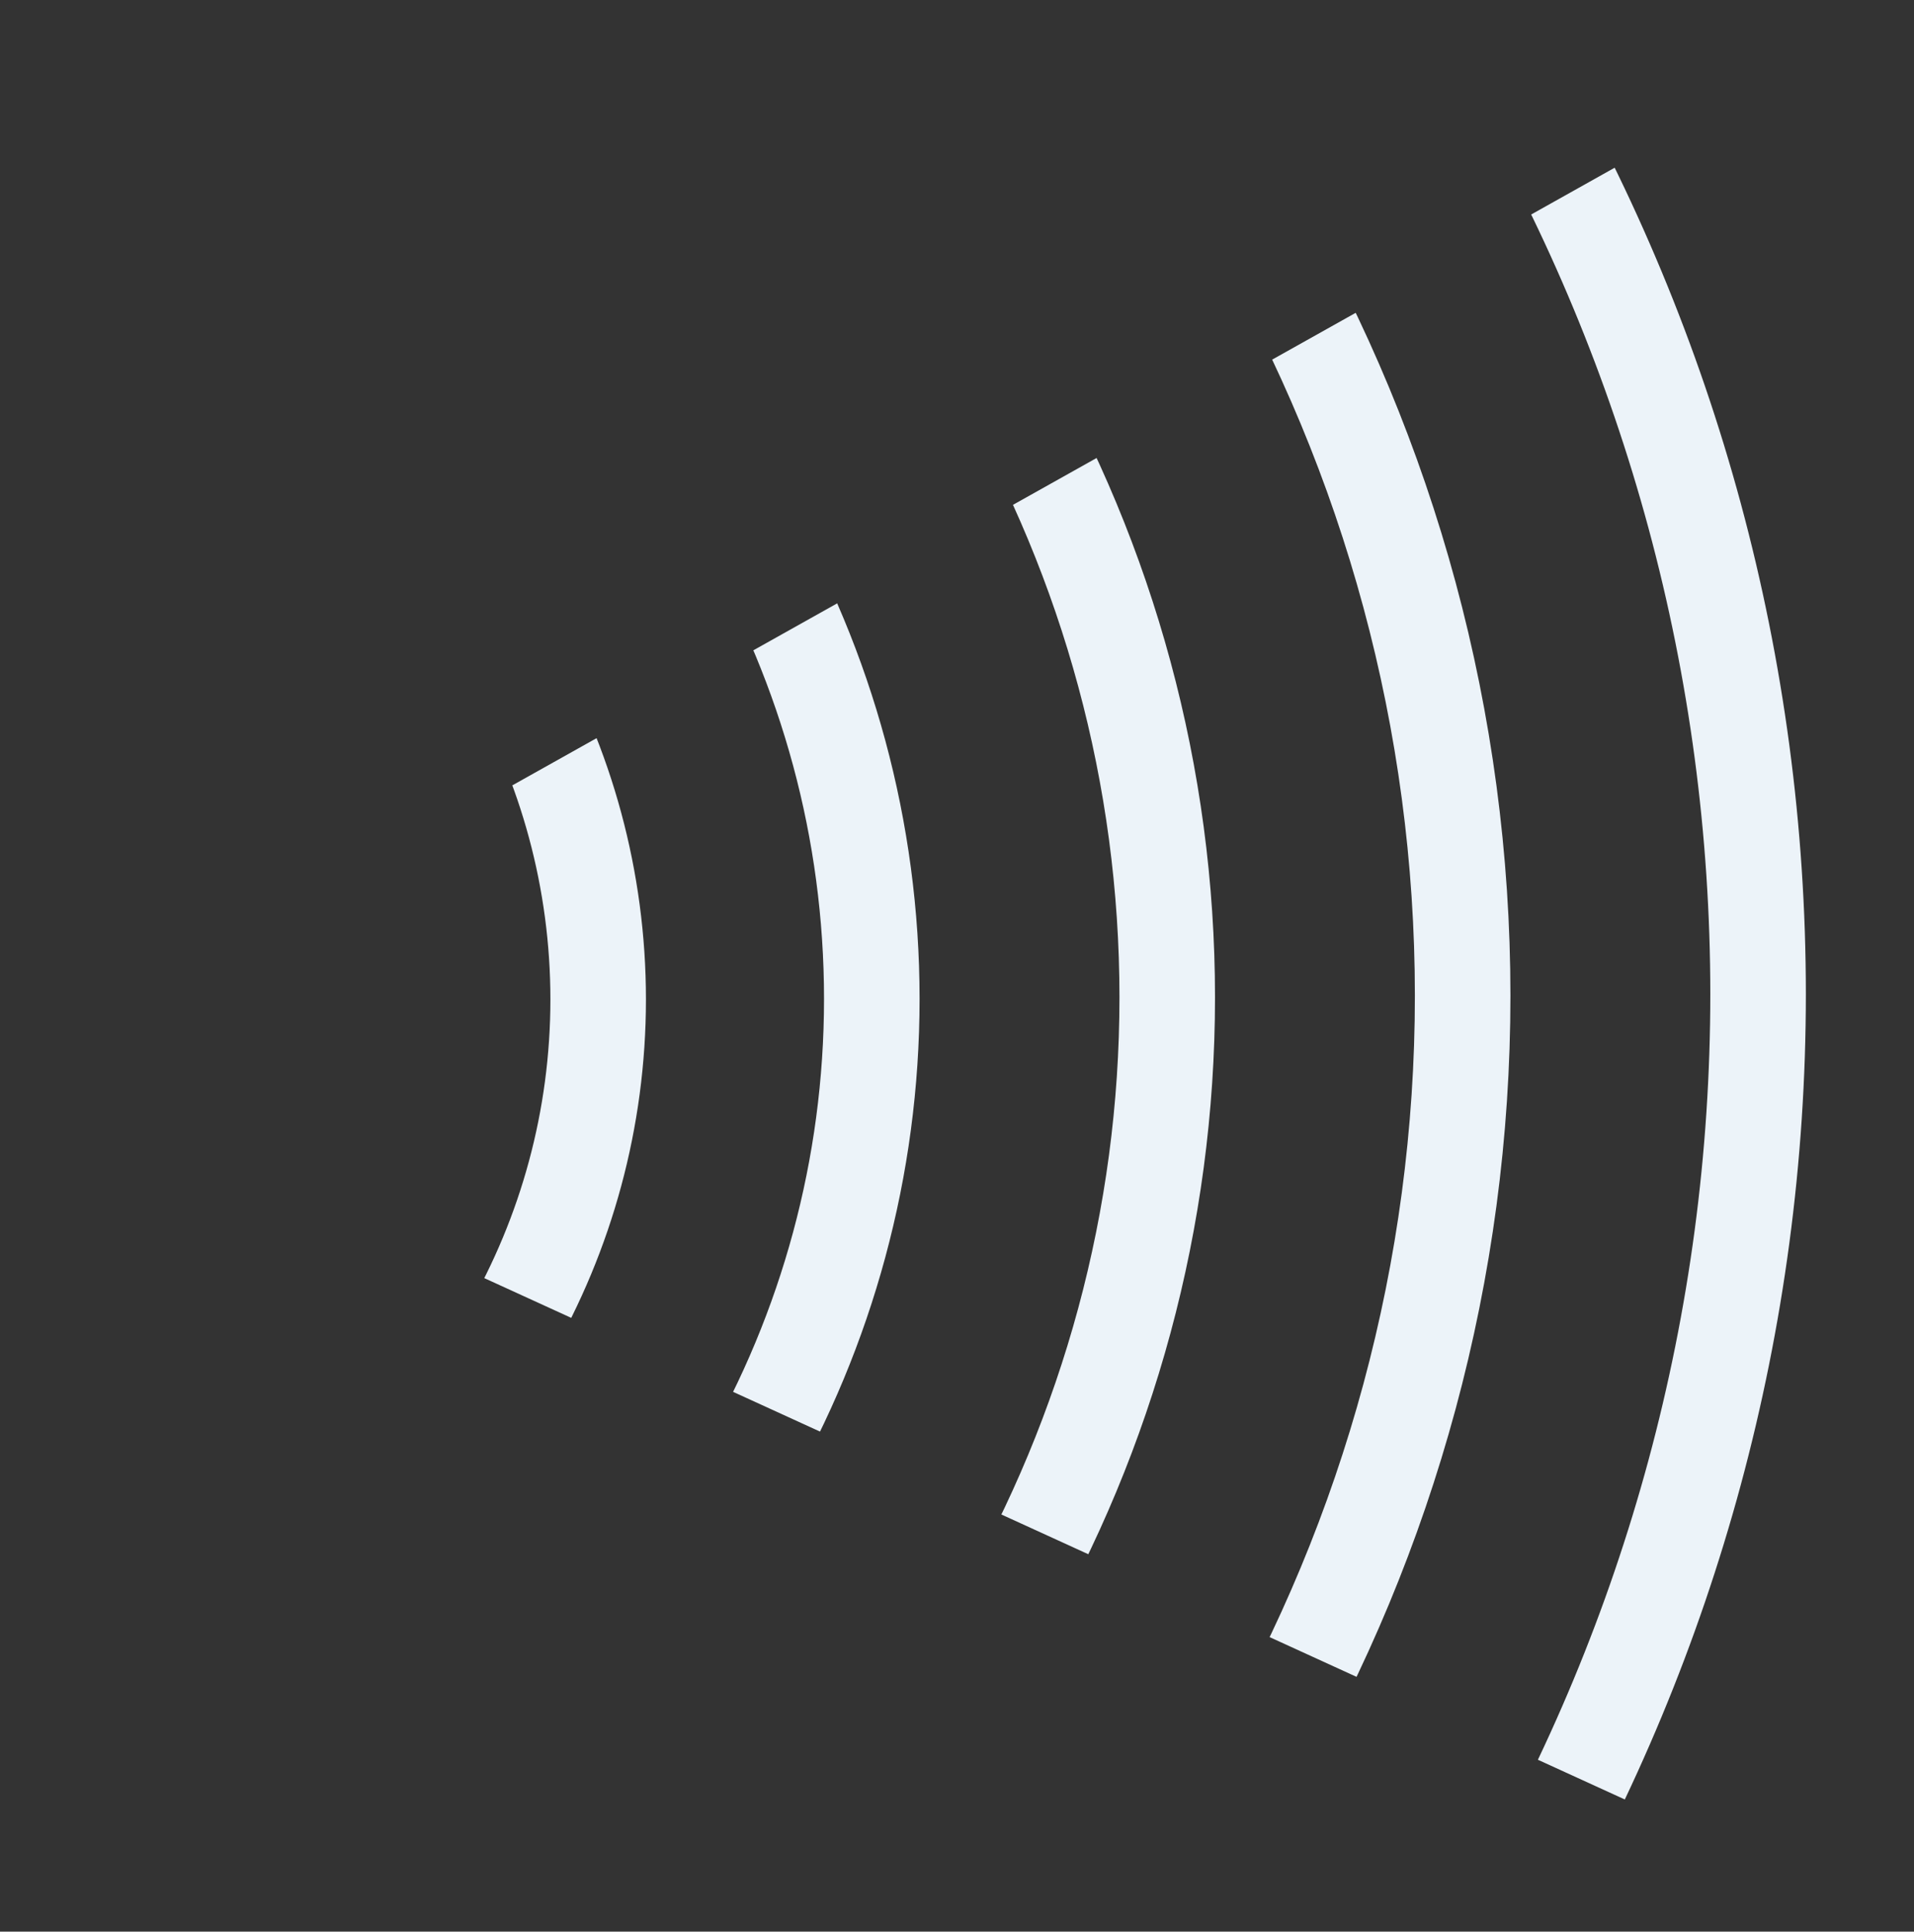 <svg xmlns="http://www.w3.org/2000/svg" xmlns:xlink="http://www.w3.org/1999/xlink" width="160.253" height="161.698" viewBox="0 0 160.253 161.698">
  <rect x="0" y="0" width="160.253" height="161.698" fill="#333333" stroke="none"/>
  <defs>
    <clipPath id="clip-path">
      <path id="Path_93933" data-name="Path 93933" d="M2.667,71.864,131.807-.479v161.7L2.667,102.2C-47.35,107.86-29.315,57.917,2.667,71.864Z" fill="#fff" stroke="#707070" stroke-width="8"/>
    </clipPath>
  </defs>
  <g id="Mask_Group_122295" data-name="Mask Group 122295" transform="translate(28.446 0.479)" clip-path="url(#clip-path)">
    <g id="Group_156977" data-name="Group 156977" transform="translate(-211.233 -93.754)">
      <circle id="Ellipse_1449" data-name="Ellipse 1449" cx="78.89" cy="78.89" r="78.89" transform="translate(98 98)" fill="none" stroke="#ecf3f9" stroke-miterlimit="10" stroke-width="8"/>
      <circle id="Ellipse_1450" data-name="Ellipse 1450" cx="103.758" cy="103.758" r="103.758" transform="translate(73 73)" fill="none" stroke="#ecf3f9" stroke-miterlimit="10" stroke-width="8"/>
      <circle id="Ellipse_1451" data-name="Ellipse 1451" cx="128.625" cy="128.625" r="128.625" transform="translate(48 48)" fill="none" stroke="#ecf3f9" stroke-miterlimit="10" stroke-width="8"/>
      <circle id="Ellipse_1452" data-name="Ellipse 1452" cx="153.493" cy="153.493" r="153.493" transform="translate(23 23)" fill="none" stroke="#ecf3f9" stroke-miterlimit="10" stroke-width="8"/>
      <circle id="Ellipse_1453" data-name="Ellipse 1453" cx="176.448" cy="176.448" r="176.448" fill="none" stroke="#ecf3f9" stroke-miterlimit="10" stroke-width="8" opacity="0"/>
      <circle id="Ellipse_1454" data-name="Ellipse 1454" cx="55.935" cy="55.935" r="55.935" transform="translate(121 121)" fill="none" stroke="#ecf3f9" stroke-miterlimit="10" stroke-width="8"/>
    </g>
    <g id="Group_156979" data-name="Group 156979" transform="translate(-1217.785 -926.896)">
      <g id="Group_156978" data-name="Group 156978" transform="translate(1183 892.163)">
        <circle id="Ellipse_1455" data-name="Ellipse 1455" cx="34.733" cy="34.733" r="34.733" transform="translate(0 0)" fill="none"/>
      </g>
    </g>
    <g id="Group_156981" data-name="Group 156981" transform="translate(-1194.707 -815.377)">
      <g id="Group_156980" data-name="Group 156980" transform="translate(1183 892.163)">
        <circle id="Ellipse_1456" data-name="Ellipse 1456" cx="8.835" cy="8.835" r="8.835" transform="translate(0 0)" fill="none"/>
      </g>
    </g>
  </g>
</svg>
